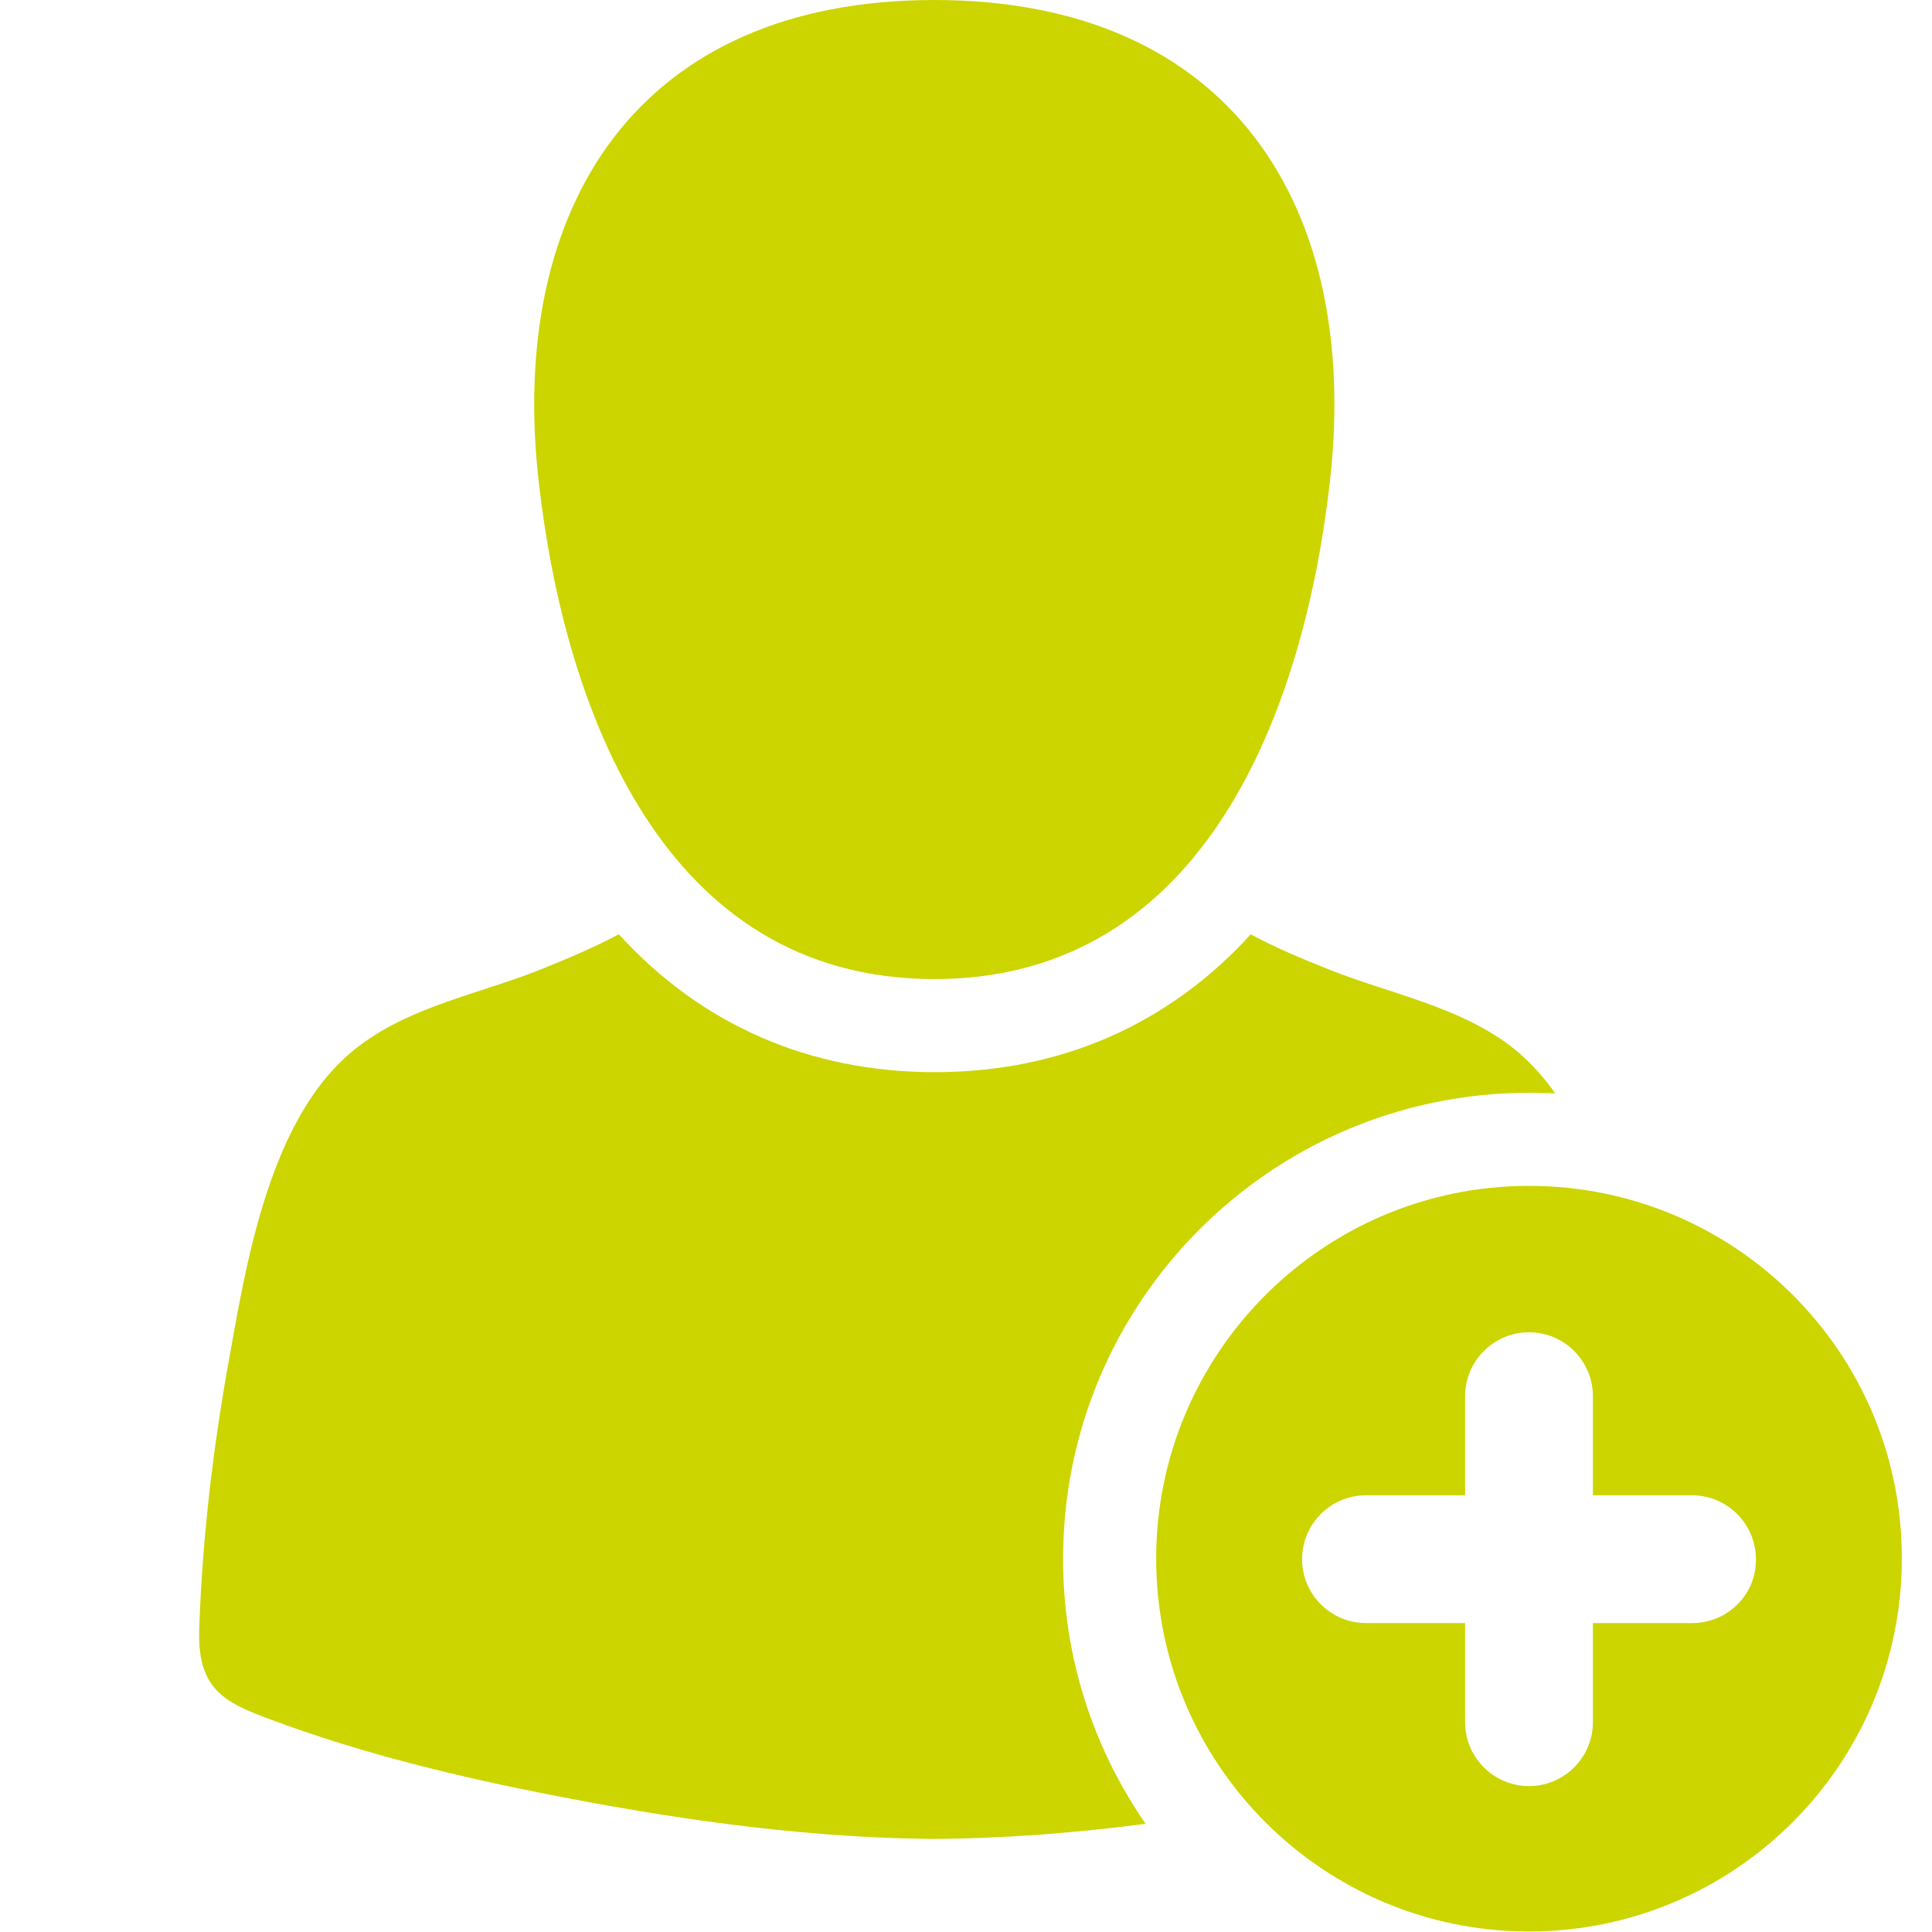 <?xml version="1.0" encoding="utf-8"?>
<!-- Generator: Adobe Illustrator 21.0.2, SVG Export Plug-In . SVG Version: 6.00 Build 0)  -->
<svg version="1.1" id="Laag_1" xmlns="http://www.w3.org/2000/svg" xmlns:xlink="http://www.w3.org/1999/xlink" x="0px" y="0px"
	 viewBox="0 0 384 384" style="enable-background:new 0 0 384 384;" xml:space="preserve">
<style type="text/css">
	.st0{fill:#CCD500;}
</style>
<g>
	<g>
		<path class="st0" d="M185.7,194.6c54.1,0,73.5-54.1,78.6-98.6c6.3-54.8-19.6-96-78.6-96c-59,0-84.9,41.2-78.6,96
			C112.2,140.5,131.6,194.6,185.7,194.6L185.7,194.6z M185.7,194.6"/>
		<path class="st0" d="M303.9,217.2c1.7,0,3.5,0.1,5.2,0.1c-2.6-3.7-5.6-6.9-9-9.5c-10.4-7.8-23.8-10.3-35.7-15
			c-5.8-2.3-11-4.5-15.8-7.1c-16.4,18-37.9,27.4-62.8,27.4c-24.9,0-46.4-9.4-62.8-27.4c-4.9,2.6-10.1,4.8-15.8,7.1
			c-11.9,4.7-25.4,7.2-35.7,15c-18,13.4-22.6,43.6-26.3,64.2c-3,17-5,34.3-5.6,51.6c-0.5,13.4,6.1,15.2,17.3,19.3
			c14,5,28.5,8.8,43,11.9c28.1,5.9,57.1,10.5,85.9,10.7c14-0.1,28-1.2,41.9-3c-10.3-14.9-16.4-33-16.4-52.5
			C211.2,258.7,252.8,217.2,303.9,217.2L303.9,217.2z M303.9,217.2"/>
		<path class="st0" d="M303.9,235.7c-40.9,0-74.1,33.2-74.1,74.1c0,40.9,33.2,74.1,74.1,74.1c40.9,0,74.1-33.2,74.1-74.1
			C378.1,268.9,344.9,235.7,303.9,235.7L303.9,235.7z M336.3,322.6h-19.7v19.7c0,7-5.7,12.7-12.7,12.7c-7,0-12.7-5.7-12.7-12.7
			v-19.7h-19.7c-7,0-12.7-5.7-12.7-12.7c0-7,5.7-12.7,12.7-12.7h19.7v-19.7c0-7,5.7-12.7,12.7-12.7c7,0,12.7,5.7,12.7,12.7v19.7
			h19.7c7,0,12.7,5.7,12.7,12.7C349.1,316.9,343.4,322.6,336.3,322.6L336.3,322.6z M336.3,322.6"/>
	</g>
</g>
</svg>
